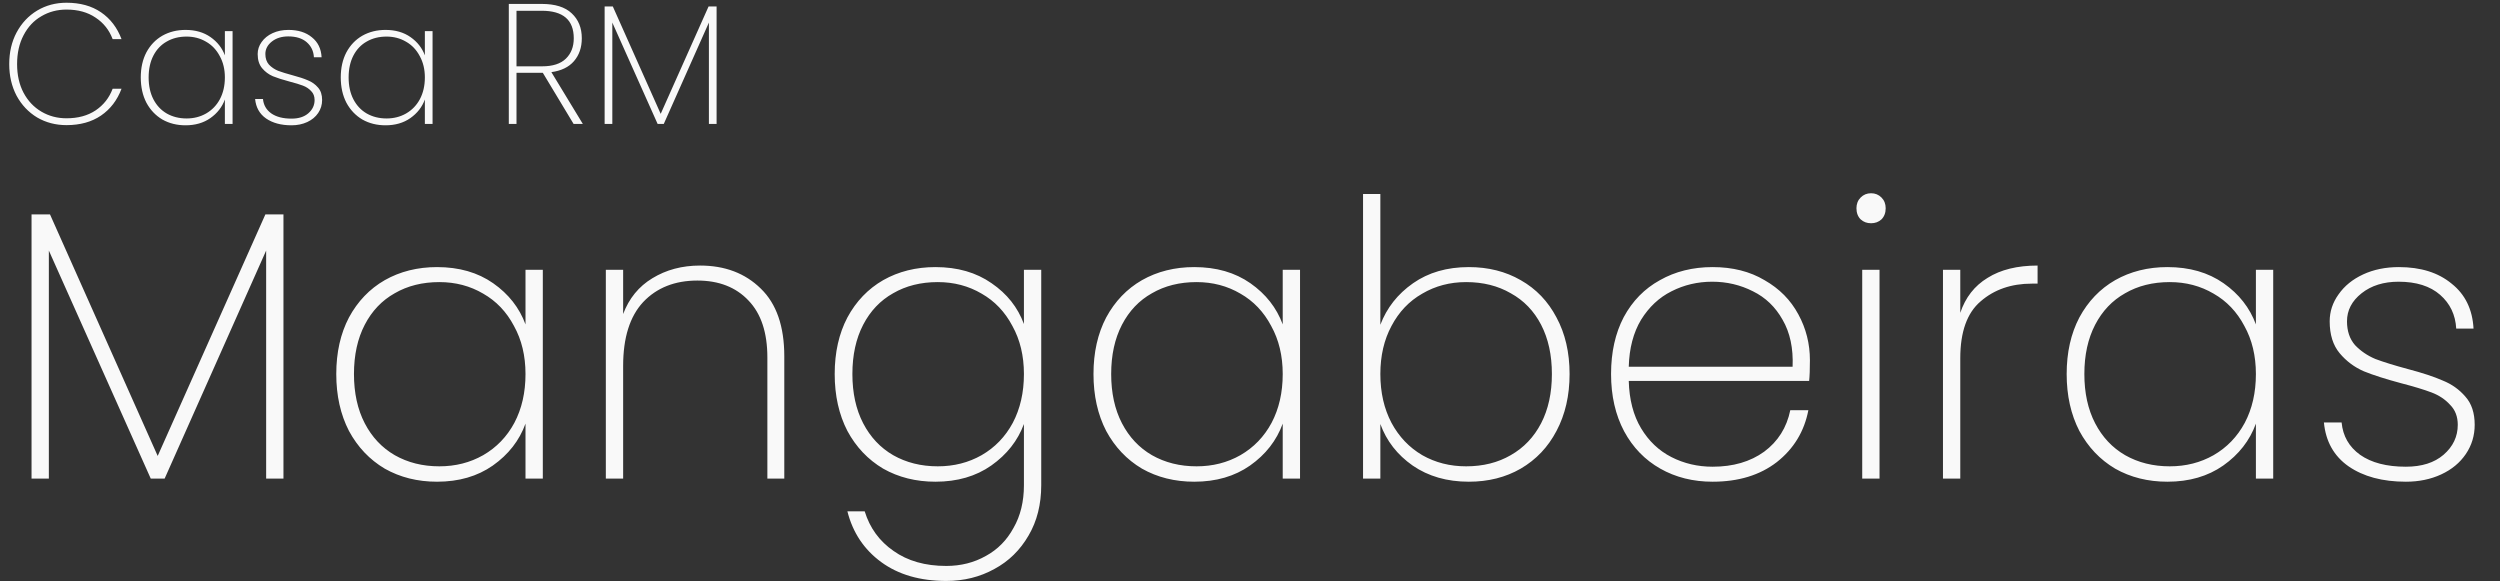 <svg xmlns="http://www.w3.org/2000/svg" width="585" height="136" viewBox="0 0 585 136" fill="none"><rect x="0" y="0" width="585" height="136" fill="#333333" stroke="none"/><path d="M2.16 15C2.16 12.227 2.733 9.76 3.88 7.6C5.053 5.413 6.653 3.707 8.68 2.48C10.733 1.253 13.027 0.64 15.56 0.64C18.76 0.64 21.453 1.387 23.64 2.88C25.827 4.373 27.427 6.467 28.44 9.16H26.36C25.56 7.027 24.227 5.347 22.36 4.12C20.52 2.867 18.253 2.24 15.56 2.24C13.4 2.24 11.44 2.76 9.68 3.8C7.92 4.813 6.533 6.293 5.52 8.24C4.507 10.16 4 12.413 4 15C4 17.56 4.507 19.8 5.52 21.72C6.533 23.613 7.92 25.08 9.68 26.12C11.44 27.16 13.4 27.68 15.56 27.68C18.253 27.68 20.52 27.067 22.36 25.84C24.227 24.587 25.56 22.893 26.36 20.76H28.44C27.427 23.453 25.827 25.547 23.64 27.04C21.453 28.533 18.76 29.28 15.56 29.28C13.027 29.28 10.733 28.68 8.68 27.48C6.653 26.253 5.053 24.56 3.88 22.4C2.733 20.213 2.16 17.747 2.16 15ZM32.941 18.12C32.941 15.88 33.381 13.92 34.261 12.24C35.168 10.56 36.408 9.267 37.981 8.36C39.581 7.453 41.395 7 43.421 7C45.715 7 47.661 7.56 49.261 8.68C50.861 9.8 51.981 11.227 52.621 12.96V7.28H54.421V29H52.621V23.28C51.981 25.04 50.848 26.493 49.221 27.64C47.621 28.76 45.688 29.32 43.421 29.32C41.395 29.32 39.581 28.867 37.981 27.96C36.408 27.027 35.168 25.72 34.261 24.04C33.381 22.333 32.941 20.36 32.941 18.12ZM52.621 18.12C52.621 16.227 52.221 14.56 51.421 13.12C50.648 11.653 49.581 10.533 48.221 9.76C46.861 8.96 45.341 8.56 43.661 8.56C41.901 8.56 40.355 8.947 39.021 9.72C37.688 10.467 36.648 11.56 35.901 13C35.155 14.44 34.781 16.147 34.781 18.12C34.781 20.093 35.155 21.8 35.901 23.24C36.648 24.68 37.688 25.787 39.021 26.56C40.381 27.333 41.928 27.72 43.661 27.72C45.341 27.72 46.861 27.333 48.221 26.56C49.608 25.76 50.688 24.64 51.461 23.2C52.235 21.733 52.621 20.04 52.621 18.12ZM68.215 29.32C65.789 29.32 63.802 28.787 62.255 27.72C60.735 26.653 59.882 25.133 59.695 23.16H61.535C61.669 24.573 62.309 25.693 63.455 26.52C64.629 27.347 66.215 27.76 68.215 27.76C69.869 27.76 71.175 27.347 72.135 26.52C73.122 25.667 73.615 24.627 73.615 23.4C73.615 22.547 73.349 21.853 72.815 21.32C72.309 20.76 71.669 20.333 70.895 20.04C70.122 19.747 69.069 19.427 67.735 19.08C66.135 18.653 64.842 18.24 63.855 17.84C62.869 17.413 62.029 16.787 61.335 15.96C60.642 15.133 60.295 14.027 60.295 12.64C60.295 11.627 60.602 10.693 61.215 9.84C61.829 8.96 62.682 8.267 63.775 7.76C64.869 7.253 66.109 7 67.495 7C69.762 7 71.589 7.573 72.975 8.72C74.389 9.84 75.149 11.4 75.255 13.4H73.455C73.375 11.96 72.815 10.787 71.775 9.88C70.735 8.973 69.295 8.52 67.455 8.52C65.909 8.52 64.629 8.92 63.615 9.72C62.602 10.52 62.095 11.493 62.095 12.64C62.095 13.653 62.375 14.48 62.935 15.12C63.522 15.733 64.229 16.213 65.055 16.56C65.909 16.88 67.029 17.227 68.415 17.6C69.935 18 71.149 18.4 72.055 18.8C72.989 19.173 73.775 19.733 74.415 20.48C75.055 21.2 75.375 22.173 75.375 23.4C75.375 24.52 75.069 25.533 74.455 26.44C73.842 27.347 72.989 28.053 71.895 28.56C70.802 29.067 69.575 29.32 68.215 29.32ZM79.738 18.12C79.738 15.88 80.178 13.92 81.058 12.24C81.965 10.56 83.205 9.267 84.778 8.36C86.378 7.453 88.192 7 90.218 7C92.511 7 94.458 7.56 96.058 8.68C97.658 9.8 98.778 11.227 99.418 12.96V7.28H101.218V29H99.418V23.28C98.778 25.04 97.645 26.493 96.018 27.64C94.418 28.76 92.485 29.32 90.218 29.32C88.192 29.32 86.378 28.867 84.778 27.96C83.205 27.027 81.965 25.72 81.058 24.04C80.178 22.333 79.738 20.36 79.738 18.12ZM99.418 18.12C99.418 16.227 99.018 14.56 98.218 13.12C97.445 11.653 96.378 10.533 95.018 9.76C93.658 8.96 92.138 8.56 90.458 8.56C88.698 8.56 87.151 8.947 85.818 9.72C84.485 10.467 83.445 11.56 82.698 13C81.951 14.44 81.578 16.147 81.578 18.12C81.578 20.093 81.951 21.8 82.698 23.24C83.445 24.68 84.485 25.787 85.818 26.56C87.178 27.333 88.725 27.72 90.458 27.72C92.138 27.72 93.658 27.333 95.018 26.56C96.405 25.76 97.485 24.64 98.258 23.2C99.031 21.733 99.418 20.04 99.418 18.12ZM134.221 29L127.021 17.04H126.861H120.861V29H119.061V0.92H126.781C129.901 0.92 132.235 1.653 133.781 3.12C135.355 4.587 136.141 6.533 136.141 8.96C136.141 11.12 135.528 12.907 134.301 14.32C133.101 15.707 131.341 16.56 129.021 16.88L136.381 29H134.221ZM120.861 15.52H126.861C129.341 15.52 131.195 14.92 132.421 13.72C133.648 12.52 134.261 10.933 134.261 8.96C134.261 4.667 131.768 2.52 126.781 2.52H120.861V15.52ZM167.683 1.52V29H165.883V5.28L155.323 29H153.883L143.283 5.28V29H141.483V1.52H143.403L154.603 26.64L165.803 1.52H167.683Z" fill="#F9F9F9"></path><path d="M66.33 50.17V112H62.28V58.63L38.52 112H35.28L11.43 58.63V112H7.38V50.17H11.7L36.9 106.69L62.1 50.17H66.33ZM78.688 87.52C78.688 82.48 79.678 78.07 81.658 74.29C83.698 70.51 86.488 67.6 90.028 65.56C93.628 63.52 97.708 62.5 102.268 62.5C107.428 62.5 111.808 63.76 115.408 66.28C119.008 68.8 121.528 72.01 122.968 75.91V63.13H127.018V112H122.968V99.13C121.528 103.09 118.978 106.36 115.318 108.94C111.718 111.46 107.368 112.72 102.268 112.72C97.708 112.72 93.628 111.7 90.028 109.66C86.488 107.56 83.698 104.62 81.658 100.84C79.678 97 78.688 92.56 78.688 87.52ZM122.968 87.52C122.968 83.26 122.068 79.51 120.268 76.27C118.528 72.97 116.128 70.45 113.068 68.71C110.008 66.91 106.588 66.01 102.808 66.01C98.848 66.01 95.368 66.88 92.368 68.62C89.368 70.3 87.028 72.76 85.348 76C83.668 79.24 82.828 83.08 82.828 87.52C82.828 91.96 83.668 95.8 85.348 99.04C87.028 102.28 89.368 104.77 92.368 106.51C95.428 108.25 98.908 109.12 102.808 109.12C106.588 109.12 110.008 108.25 113.068 106.51C116.188 104.71 118.618 102.19 120.358 98.95C122.098 95.65 122.968 91.84 122.968 87.52ZM163.815 62.14C169.635 62.14 174.375 63.94 178.035 67.54C181.695 71.08 183.525 76.36 183.525 83.38V112H179.565V83.65C179.565 77.83 178.095 73.39 175.155 70.33C172.215 67.21 168.225 65.65 163.185 65.65C157.905 65.65 153.675 67.33 150.495 70.69C147.375 74.05 145.815 79.03 145.815 85.63V112H141.765V63.13H145.815V73.48C147.195 69.82 149.475 67.03 152.655 65.11C155.895 63.13 159.615 62.14 163.815 62.14ZM218.899 62.5C224.059 62.5 228.439 63.76 232.039 66.28C235.639 68.74 238.159 71.92 239.599 75.82V63.13H243.649V113.53C243.649 118.03 242.659 121.96 240.679 125.32C238.699 128.74 236.029 131.35 232.669 133.15C229.309 135.01 225.559 135.94 221.419 135.94C215.299 135.94 210.229 134.47 206.209 131.53C202.189 128.59 199.549 124.63 198.289 119.65H202.339C203.539 123.55 205.789 126.64 209.089 128.92C212.389 131.26 216.499 132.43 221.419 132.43C224.839 132.43 227.929 131.65 230.689 130.09C233.449 128.59 235.609 126.4 237.169 123.52C238.789 120.7 239.599 117.37 239.599 113.53V99.22C238.159 103.12 235.609 106.36 231.949 108.94C228.349 111.46 223.999 112.72 218.899 112.72C214.339 112.72 210.259 111.7 206.659 109.66C203.119 107.56 200.329 104.62 198.289 100.84C196.309 97 195.319 92.56 195.319 87.52C195.319 82.48 196.309 78.07 198.289 74.29C200.329 70.51 203.119 67.6 206.659 65.56C210.259 63.52 214.339 62.5 218.899 62.5ZM239.599 87.52C239.599 83.26 238.699 79.51 236.899 76.27C235.159 72.97 232.759 70.45 229.699 68.71C226.639 66.91 223.219 66.01 219.439 66.01C215.479 66.01 211.999 66.88 208.999 68.62C205.999 70.3 203.659 72.76 201.979 76C200.299 79.24 199.459 83.08 199.459 87.52C199.459 91.96 200.299 95.8 201.979 99.04C203.659 102.28 205.999 104.77 208.999 106.51C212.059 108.25 215.539 109.12 219.439 109.12C223.219 109.12 226.639 108.25 229.699 106.51C232.819 104.71 235.249 102.19 236.989 98.95C238.729 95.65 239.599 91.84 239.599 87.52ZM255.876 87.52C255.876 82.48 256.866 78.07 258.846 74.29C260.886 70.51 263.676 67.6 267.216 65.56C270.816 63.52 274.896 62.5 279.456 62.5C284.616 62.5 288.996 63.76 292.596 66.28C296.196 68.8 298.716 72.01 300.156 75.91V63.13H304.206V112H300.156V99.13C298.716 103.09 296.166 106.36 292.506 108.94C288.906 111.46 284.556 112.72 279.456 112.72C274.896 112.72 270.816 111.7 267.216 109.66C263.676 107.56 260.886 104.62 258.846 100.84C256.866 97 255.876 92.56 255.876 87.52ZM300.156 87.52C300.156 83.26 299.256 79.51 297.456 76.27C295.716 72.97 293.316 70.45 290.256 68.71C287.196 66.91 283.776 66.01 279.996 66.01C276.036 66.01 272.556 66.88 269.556 68.62C266.556 70.3 264.216 72.76 262.536 76C260.856 79.24 260.016 83.08 260.016 87.52C260.016 91.96 260.856 95.8 262.536 99.04C264.216 102.28 266.556 104.77 269.556 106.51C272.616 108.25 276.096 109.12 279.996 109.12C283.776 109.12 287.196 108.25 290.256 106.51C293.376 104.71 295.806 102.19 297.546 98.95C299.286 95.65 300.156 91.84 300.156 87.52ZM323.002 76C324.502 72.04 327.052 68.8 330.652 66.28C334.252 63.76 338.602 62.5 343.702 62.5C348.262 62.5 352.312 63.52 355.852 65.56C359.452 67.6 362.242 70.51 364.222 74.29C366.262 78.07 367.282 82.48 367.282 87.52C367.282 92.56 366.262 97 364.222 100.84C362.242 104.62 359.452 107.56 355.852 109.66C352.312 111.7 348.262 112.72 343.702 112.72C338.602 112.72 334.222 111.46 330.562 108.94C326.962 106.42 324.442 103.18 323.002 99.22V112H318.952V45.4H323.002V76ZM363.142 87.52C363.142 83.08 362.302 79.24 360.622 76C358.942 72.76 356.572 70.3 353.512 68.62C350.512 66.88 347.032 66.01 343.072 66.01C339.292 66.01 335.872 66.91 332.812 68.71C329.752 70.45 327.352 72.97 325.612 76.27C323.872 79.51 323.002 83.26 323.002 87.52C323.002 91.84 323.872 95.65 325.612 98.95C327.352 102.19 329.752 104.71 332.812 106.51C335.872 108.25 339.292 109.12 343.072 109.12C347.032 109.12 350.512 108.25 353.512 106.51C356.572 104.77 358.942 102.28 360.622 99.04C362.302 95.8 363.142 91.96 363.142 87.52ZM423.519 84.28C423.519 86.44 423.459 88.06 423.339 89.14H381.129C381.249 93.52 382.209 97.21 384.009 100.21C385.809 103.21 388.179 105.46 391.119 106.96C394.059 108.46 397.269 109.21 400.749 109.21C405.549 109.21 409.569 108.04 412.809 105.7C416.049 103.3 418.089 100.06 418.929 95.98H423.159C422.199 100.96 419.739 105.01 415.779 108.13C411.819 111.19 406.809 112.72 400.749 112.72C396.189 112.72 392.109 111.7 388.509 109.66C384.909 107.62 382.089 104.71 380.049 100.93C378.009 97.09 376.989 92.62 376.989 87.52C376.989 82.42 377.979 77.98 379.959 74.2C381.999 70.42 384.819 67.54 388.419 65.56C392.019 63.52 396.129 62.5 400.749 62.5C405.429 62.5 409.479 63.52 412.899 65.56C416.379 67.54 419.019 70.21 420.819 73.57C422.619 76.87 423.519 80.44 423.519 84.28ZM419.469 85.81C419.649 81.49 418.869 77.83 417.129 74.83C415.449 71.83 413.139 69.61 410.199 68.17C407.259 66.67 404.079 65.92 400.659 65.92C397.239 65.92 394.059 66.67 391.119 68.17C388.239 69.61 385.869 71.83 384.009 74.83C382.209 77.83 381.249 81.49 381.129 85.81H419.469ZM437.829 52.24C436.869 52.24 436.059 51.94 435.399 51.34C434.739 50.68 434.409 49.81 434.409 48.73C434.409 47.71 434.739 46.87 435.399 46.21C436.059 45.55 436.869 45.22 437.829 45.22C438.789 45.22 439.599 45.55 440.259 46.21C440.919 46.87 441.249 47.71 441.249 48.73C441.249 49.81 440.919 50.68 440.259 51.34C439.599 51.94 438.789 52.24 437.829 52.24ZM439.809 63.13V112H435.759V63.13H439.809ZM458.705 73.21C459.905 69.61 462.035 66.88 465.095 65.02C468.155 63.1 472.055 62.14 476.795 62.14V66.37H475.445C470.645 66.37 466.655 67.75 463.475 70.51C460.295 73.21 458.705 77.65 458.705 83.83V112H454.655V63.13H458.705V73.21ZM483.6 87.52C483.6 82.48 484.59 78.07 486.57 74.29C488.61 70.51 491.4 67.6 494.94 65.56C498.54 63.52 502.62 62.5 507.18 62.5C512.34 62.5 516.72 63.76 520.32 66.28C523.92 68.8 526.44 72.01 527.88 75.91V63.13H531.93V112H527.88V99.13C526.44 103.09 523.89 106.36 520.23 108.94C516.63 111.46 512.28 112.72 507.18 112.72C502.62 112.72 498.54 111.7 494.94 109.66C491.4 107.56 488.61 104.62 486.57 100.84C484.59 97 483.6 92.56 483.6 87.52ZM527.88 87.52C527.88 83.26 526.98 79.51 525.18 76.27C523.44 72.97 521.04 70.45 517.98 68.71C514.92 66.91 511.5 66.01 507.72 66.01C503.76 66.01 500.28 66.88 497.28 68.62C494.28 70.3 491.94 72.76 490.26 76C488.58 79.24 487.74 83.08 487.74 87.52C487.74 91.96 488.58 95.8 490.26 99.04C491.94 102.28 494.28 104.77 497.28 106.51C500.34 108.25 503.82 109.12 507.72 109.12C511.5 109.12 514.92 108.25 517.98 106.51C521.1 104.71 523.53 102.19 525.27 98.95C527.01 95.65 527.88 91.84 527.88 87.52ZM562.967 112.72C557.507 112.72 553.037 111.52 549.557 109.12C546.137 106.72 544.217 103.3 543.797 98.86H547.937C548.237 102.04 549.677 104.56 552.257 106.42C554.897 108.28 558.467 109.21 562.967 109.21C566.687 109.21 569.627 108.28 571.787 106.42C574.007 104.5 575.117 102.16 575.117 99.4C575.117 97.48 574.517 95.92 573.317 94.72C572.177 93.46 570.737 92.5 568.997 91.84C567.257 91.18 564.887 90.46 561.887 89.68C558.287 88.72 555.377 87.79 553.157 86.89C550.937 85.93 549.047 84.52 547.487 82.66C545.927 80.8 545.147 78.31 545.147 75.19C545.147 72.91 545.837 70.81 547.217 68.89C548.597 66.91 550.517 65.35 552.977 64.21C555.437 63.07 558.227 62.5 561.347 62.5C566.447 62.5 570.557 63.79 573.677 66.37C576.857 68.89 578.567 72.4 578.807 76.9H574.757C574.577 73.66 573.317 71.02 570.977 68.98C568.637 66.94 565.397 65.92 561.257 65.92C557.777 65.92 554.897 66.82 552.617 68.62C550.337 70.42 549.197 72.61 549.197 75.19C549.197 77.47 549.827 79.33 551.087 80.77C552.407 82.15 553.997 83.23 555.857 84.01C557.777 84.73 560.297 85.51 563.417 86.35C566.837 87.25 569.567 88.15 571.607 89.05C573.707 89.89 575.477 91.15 576.917 92.83C578.357 94.45 579.077 96.64 579.077 99.4C579.077 101.92 578.387 104.2 577.007 106.24C575.627 108.28 573.707 109.87 571.247 111.01C568.787 112.15 566.027 112.72 562.967 112.72Z" fill="#F9F9F9"></path></svg>